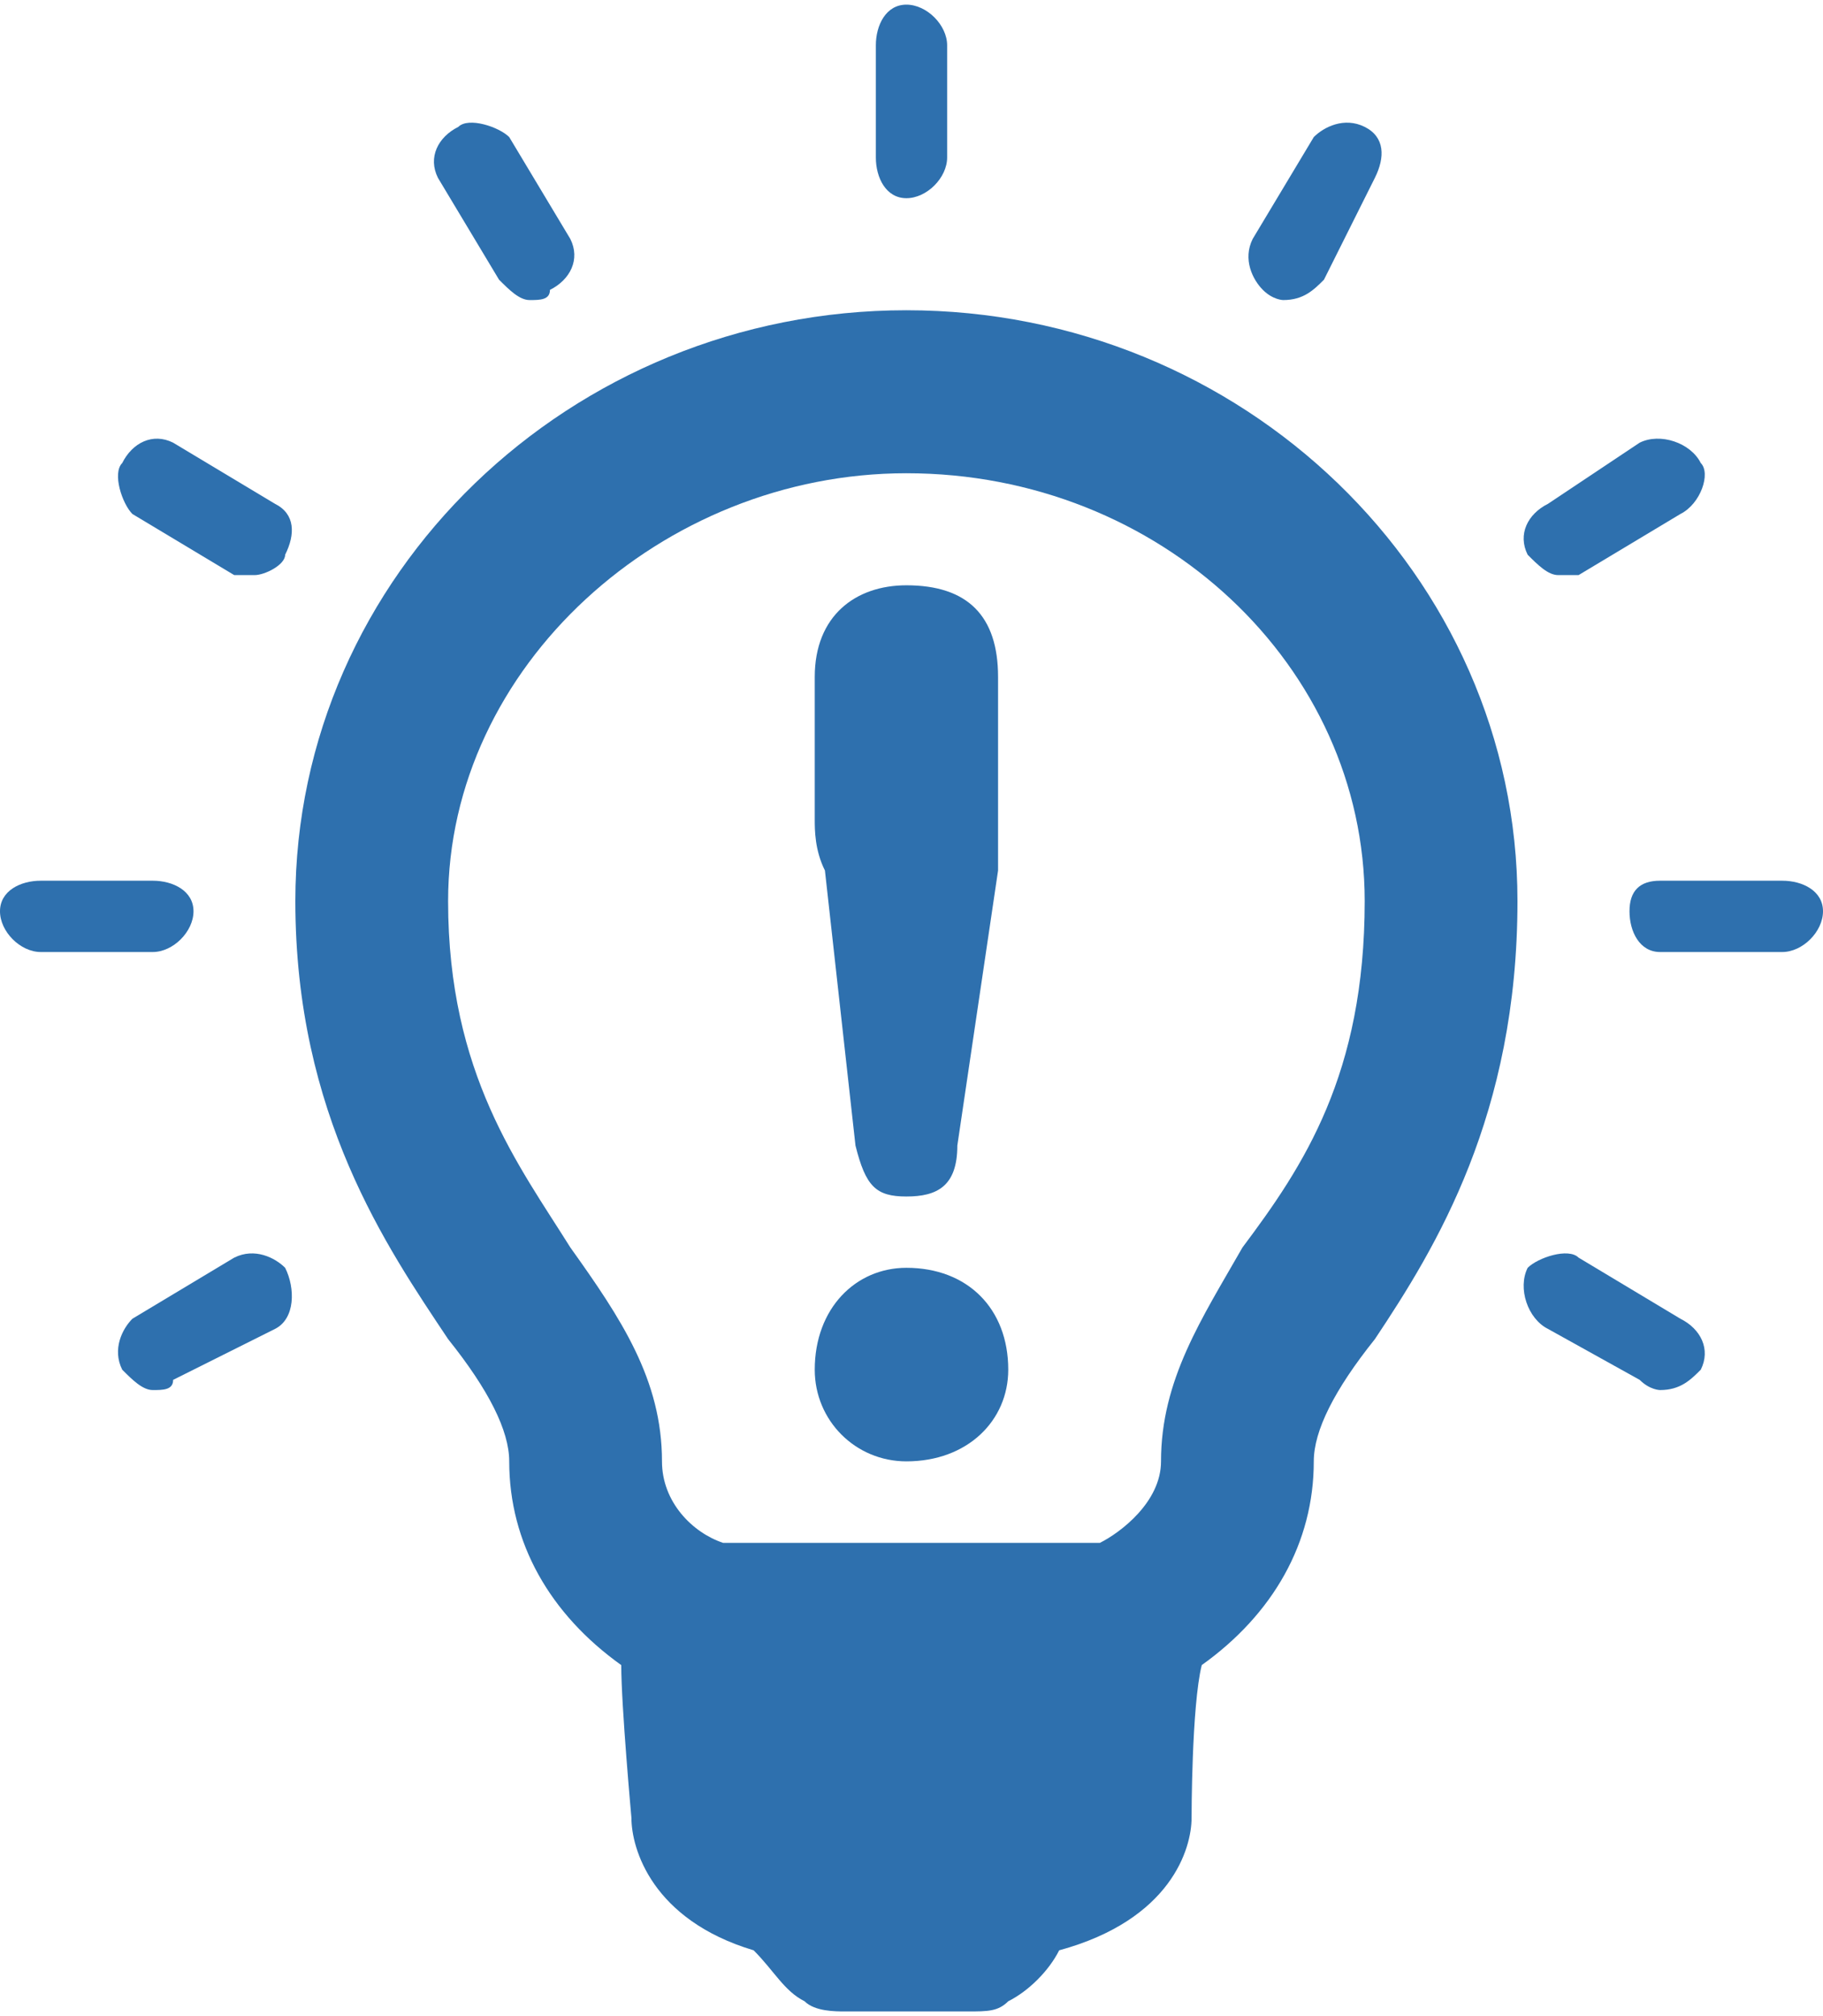 <?xml version="1.0" encoding="UTF-8"?>
<!DOCTYPE svg PUBLIC "-//W3C//DTD SVG 1.1//EN" "http://www.w3.org/Graphics/SVG/1.1/DTD/svg11.dtd">
<!-- Creator: CorelDRAW X7.4 EN Portable -->
<svg xmlns="http://www.w3.org/2000/svg" xml:space="preserve" width="69.756mm" height="77.126mm" version="1.1" style="shape-rendering:geometricPrecision; text-rendering:geometricPrecision; image-rendering:optimizeQuality; fill-rule:evenodd; clip-rule:evenodd"
viewBox="0 0 179 197"
 xmlns:xlink="http://www.w3.org/1999/xlink">
 <defs>
  <style type="text/css">
   <![CDATA[
    .fil0 {fill:#2E70AE}
   ]]>
  </style>
 </defs>
 <g id="Layer_x0020_1">
  <g id="_522545360">
   <g>
    <g id="Layer_1_31_">
     <g>
      <path class="fil0" d="M89 30c-33,0 -60,26 -60,58 0,21 9,34 15,43 4,5 6,9 6,12 0,8 4,15 11,20 0,4 1,15 1,15 0,0 0,0 0,0 0,3 2,10 12,13 2,2 3,4 5,5 1,1 3,1 4,1l12 0c2,0 3,0 4,-1 2,-1 4,-3 5,-5 11,-3 13,-10 13,-13 0,0 0,-11 1,-15 7,-5 11,-12 11,-20 0,-3 2,-7 6,-12 6,-9 14,-22 14,-43 0,-32 -27,-58 -60,-58zm33 92c-4,7 -8,13 -8,21 0,4 -4,7 -6,8l-37 0c-3,-1 -6,-4 -6,-8 0,-8 -4,-14 -9,-21 -5,-8 -12,-17 -12,-34 0,-23 21,-42 45,-42 25,0 45,19 45,42 0,17 -6,26 -12,34z"/>
      <path class="fil0" d="M89 19c2,0 4,-2 4,-4l0 -11c0,-2 -2,-4 -4,-4 -2,0 -3,2 -3,4l0 11c0,2 1,4 3,4z"/>
      <path class="fil0" d="M49 27c1,1 2,2 3,2 1,0 2,0 2,-1 2,-1 3,-3 2,-5l-6 -10c-1,-1 -4,-2 -5,-1 -2,1 -3,3 -2,5l6 10z"/>
      <path class="fil0" d="M27 49l-10 -6c-2,-1 -4,0 -5,2 -1,1 0,4 1,5l10 6c1,0 1,0 2,0 1,0 3,-1 3,-2 1,-2 1,-4 -1,-5z"/>
      <path class="fil0" d="M19 89c0,-2 -2,-3 -4,-3l-11 0c-2,0 -4,1 -4,3 0,2 2,4 4,4l11 0c2,0 4,-2 4,-4z"/>
      <path class="fil0" d="M23 123l-10 6c-1,1 -2,3 -1,5 1,1 2,2 3,2 1,0 2,0 2,-1l10 -5c2,-1 2,-4 1,-6 -1,-1 -3,-2 -5,-1z"/>
      <path class="fil0" d="M165 129l-10 -6c-1,-1 -4,0 -5,1 -1,2 0,5 2,6l9 5c1,1 2,1 2,1 2,0 3,-1 4,-2 1,-2 0,-4 -2,-5z"/>
      <path class="fil0" d="M175 86l-12 0 0 0c-2,0 -3,1 -3,3 0,2 1,4 3,4l12 0 0 0c2,0 4,-2 4,-4 0,-2 -2,-3 -4,-3z"/>
      <path class="fil0" d="M153 56c1,0 2,0 2,0l10 -6c2,-1 3,-4 2,-5 -1,-2 -4,-3 -6,-2l-9 6c-2,1 -3,3 -2,5 1,1 2,2 3,2z"/>
      <path class="fil0" d="M124 28c1,1 2,1 2,1 2,0 3,-1 4,-2l5 -10c1,-2 1,-4 -1,-5 -2,-1 -4,0 -5,1l-6 10c-1,2 0,4 1,5z"/>
      <path class="fil0" d="M84 112c1,4 2,5 5,5 3,0 5,-1 5,-5l4 -27c0,-2 0,-4 0,-5l0 -14c0,-6 -3,-9 -9,-9 -5,0 -9,3 -9,9l0 14c0,1 0,3 1,5l3 27z"/>
      <path class="fil0" d="M89 124c-5,0 -9,4 -9,10 0,5 4,9 9,9 6,0 10,-4 10,-9 0,-6 -4,-10 -10,-10z"/>
     </g>
    </g>
   </g>
   <g>
   </g>
   <g>
   </g>
   <g>
   </g>
   <g>
   </g>
   <g>
   </g>
   <g>
   </g>
   <g>
   </g>
   <g>
   </g>
   <g>
   </g>
   <g>
   </g>
   <g>
   </g>
   <g>
   </g>
   <g>
   </g>
   <g>
   </g>
   <g>
   </g>
  </g>
 </g>
</svg>
